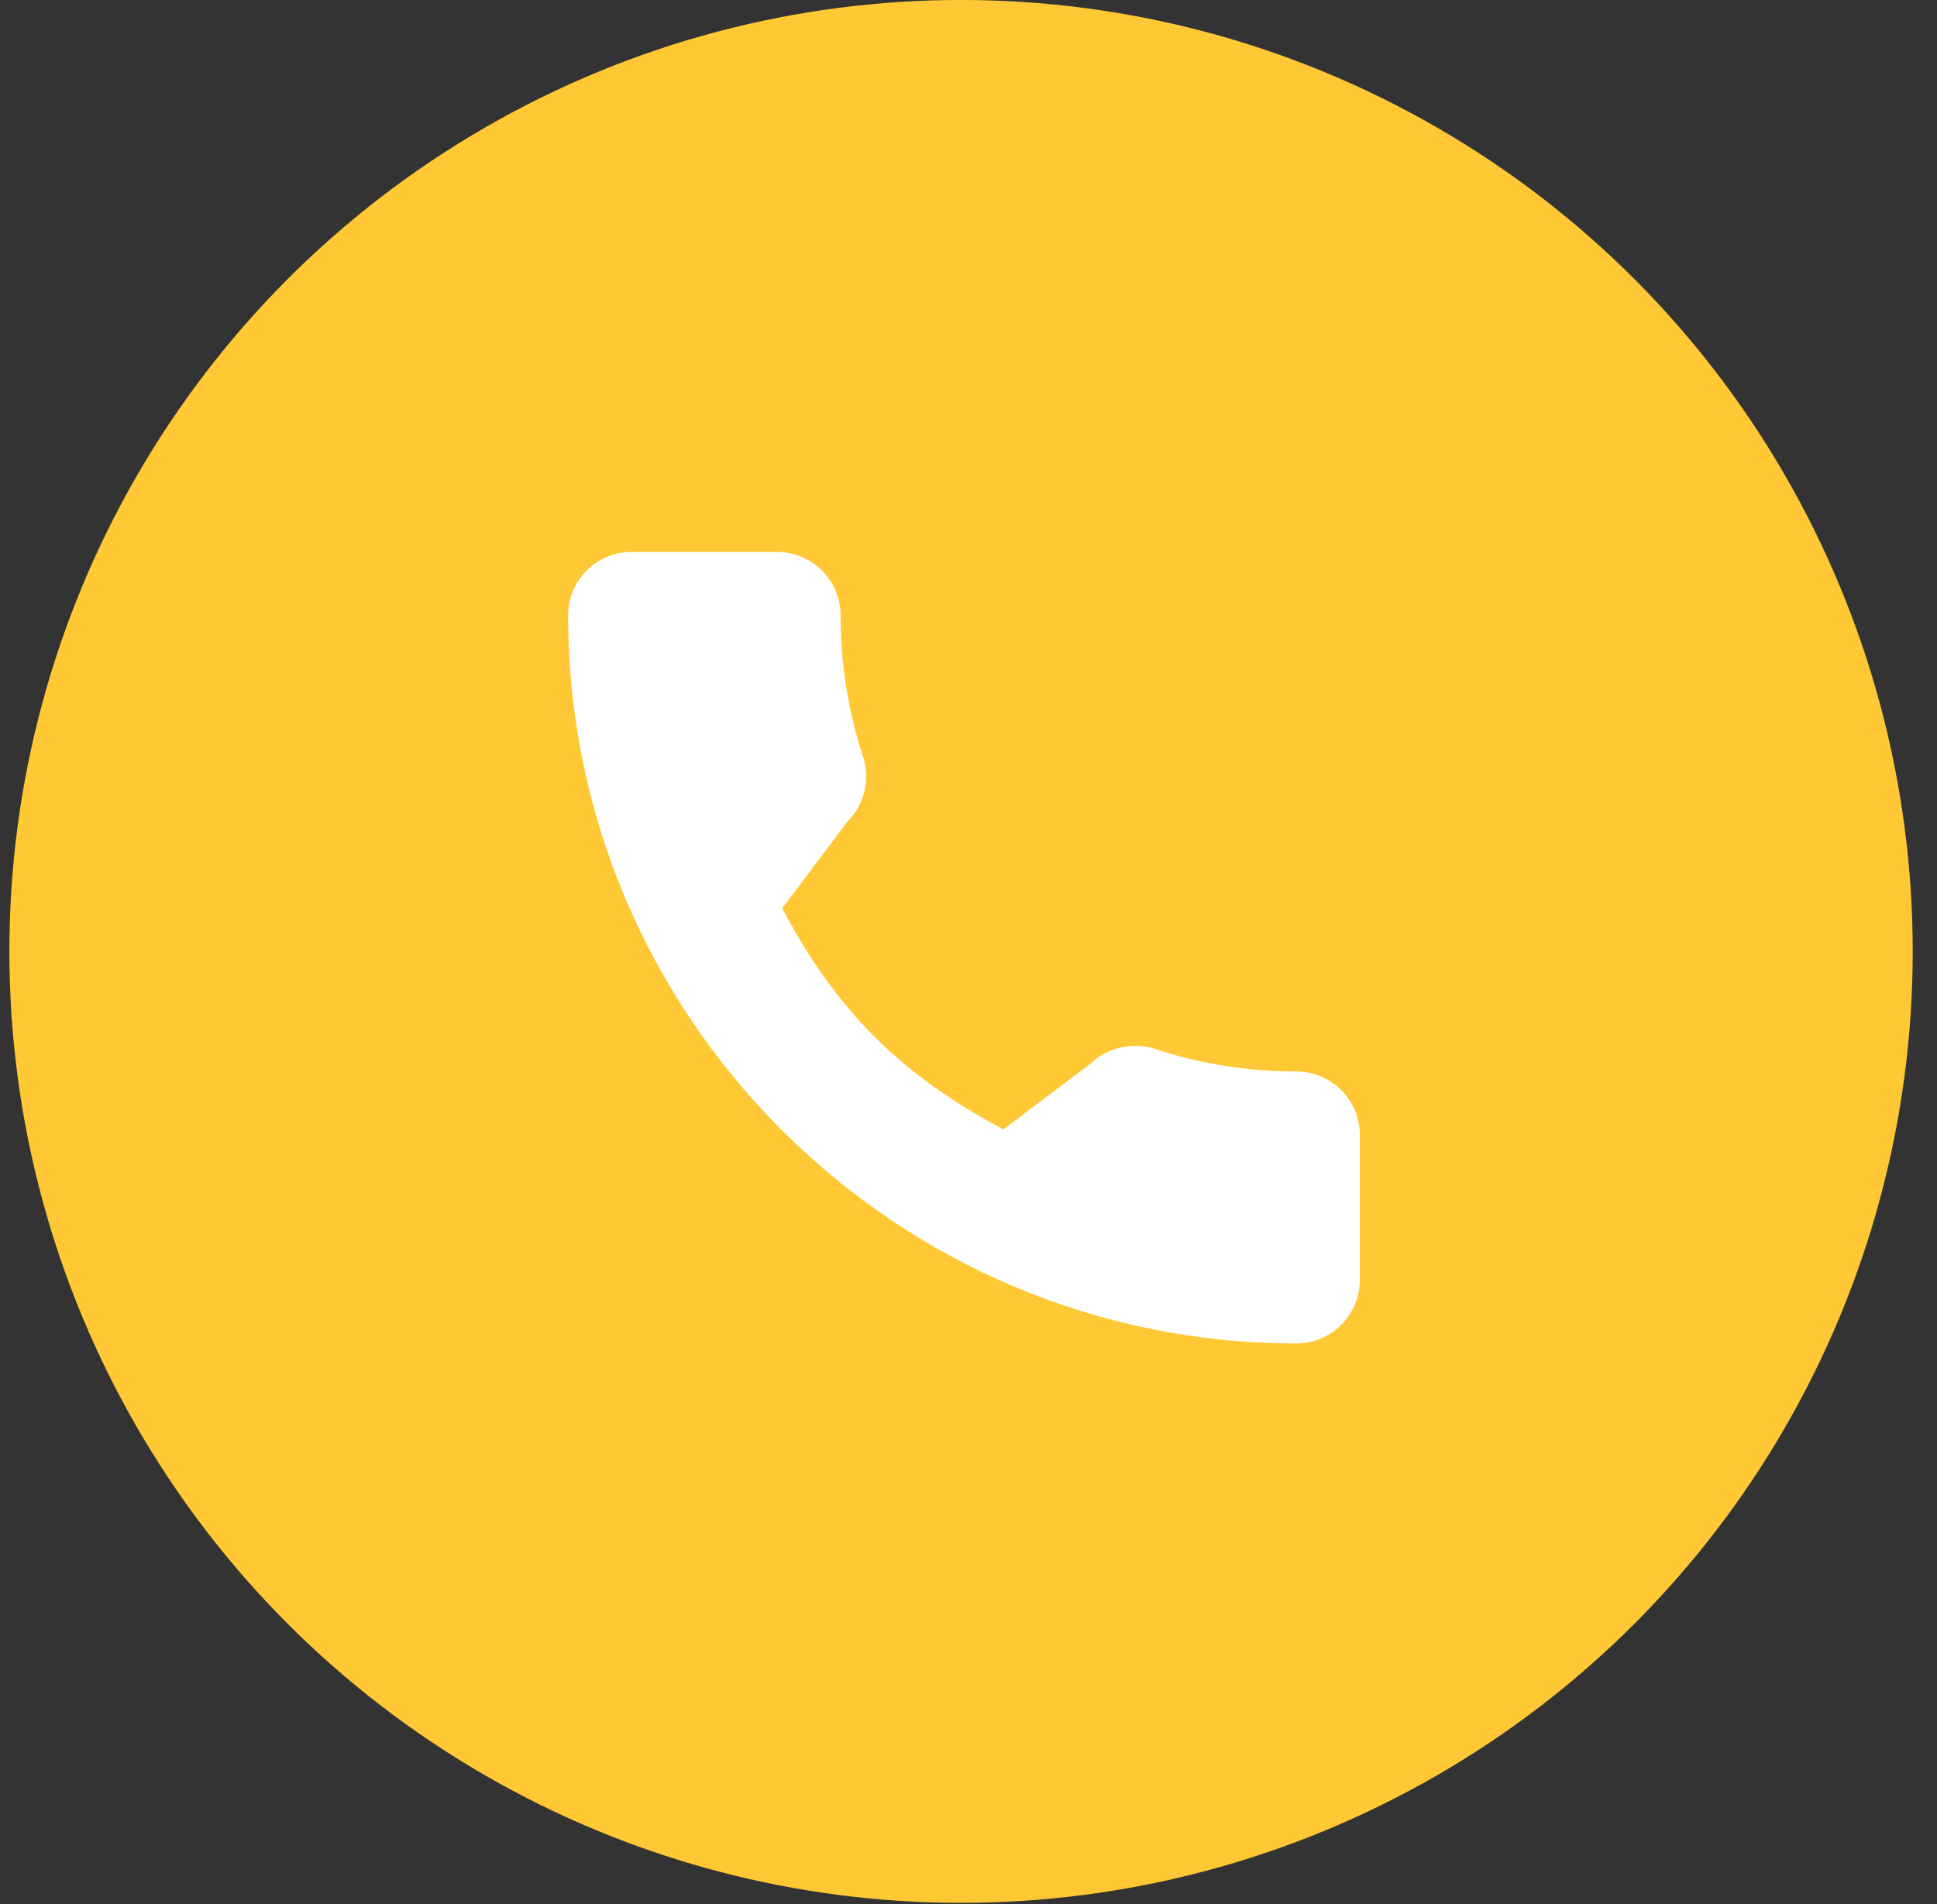 <svg width="60" height="59" viewBox="0 0 60 59" fill="none" xmlns="http://www.w3.org/2000/svg">
<rect x="0" y="0" width="60" height="59" fill="#333333" stroke="none"/>
<circle cx="29.769" cy="29.478" r="29.479" fill="#FFC834"/>
<g clip-path="url(#clip0_115_206)">
<path d="M40.154 33.198C38.653 33.198 37.178 32.963 35.781 32.501C35.097 32.268 34.255 32.482 33.837 32.911L31.08 34.993C27.882 33.286 25.912 31.317 24.228 28.143L26.249 25.457C26.774 24.933 26.962 24.167 26.736 23.449C26.273 22.044 26.037 20.571 26.037 19.069C26.037 17.983 25.154 17.101 24.069 17.101H19.566C18.48 17.101 17.598 17.983 17.598 19.069C17.598 31.506 27.716 41.625 40.154 41.625C41.239 41.625 42.122 40.742 42.122 39.657V35.166C42.122 34.081 41.239 33.198 40.154 33.198Z" fill="white"/>
</g>
<defs>
<clipPath id="clip0_115_206">
<rect width="24.524" height="24.524" fill="white" transform="translate(17.598 17.101)"/>
</clipPath>
</defs>
</svg>
